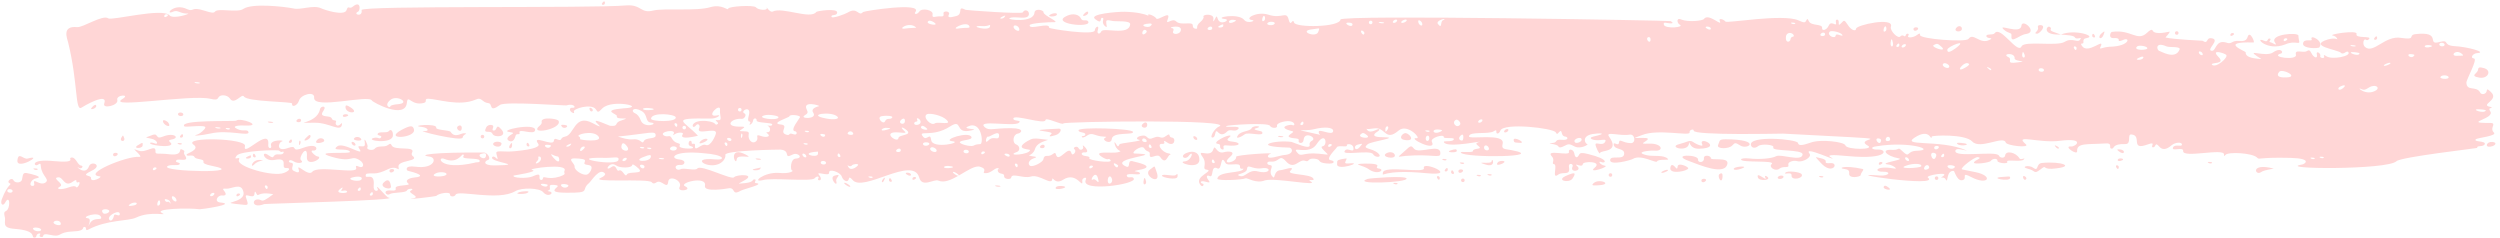 <?xml version="1.0" encoding="UTF-8" standalone="no"?><svg xmlns="http://www.w3.org/2000/svg" xmlns:xlink="http://www.w3.org/1999/xlink" fill="#000000" height="604.5" preserveAspectRatio="xMidYMid meet" version="1" viewBox="-3.2 -3.7 6352.2 604.5" width="6352.2" zoomAndPan="magnify"><g fill="#ffd6d6" id="change1_1"><path d="m2433.443,441.992c-.612.354-1.225.708-1.837,1.056,1.373.164,2.218-.088,1.837-1.056Z"/><path d="m6287.344,350.35c2.492-3.957,57.945-8.663,45.499-17.889-3.344-3.061-4.625-8.654-2.246-14.345,3.182-9.259,2.323-9.8-16.853-9.393-54.489-.774,22.894-11.113,10.623-29.495-3.576-5.363-3.4-7.169,1.288-8.535,3.788-1.452,3.428-2.399-1.534-2.884-27.864-5.56,24.865-17.074,1.443-38.138-7.92-7.608-9.722-7.786-10.208-2.819-.88,9.028-13.917,11.857-17.233,3.786-9.778-16.963-33.658-1.354-34.531-24.335-.281-7.94,29.856-60.429,19.212-61.469-10.834-1.058-2.781-13.488,9.088-13.696,24.555-1.509-23.886-16.127-60.698-17.776-29.054-2.837-9.194-17.11-35.904-10.341-35.066,9.78,8.997-28.552-62.781-19.801-17.255,3.393,3.999,15.016-34.636,9.377-41.282-7.323-70.497,42.023-92.011,22.917-7.153-6.166-4.118-23.187,3.112-17.925,2.126,1.576,5.42.53,7.04-2.047,9.124-9.002-36.03-.482-31.539-13.105,2.928-10.873-76.024,1.832-60.099,4.157,4.019.848,8.764,3.59,10.257,6.926,3.436,7.645.753-3.902-23.548,3.169-51.201,16.262,24.344,25.586,33.207,33.32,7.287,7.594,14.608-6.973,19.261-1.309,8.56,10.404-41.606,20.09-55.707,10.51-6.012-3.777-7.371-3.909-5.913-.122,3.795,7.107-12.27,5.34-9.482-.926,1.697-6.302-11.489-14.906-8.807-3.14,3.006,11.232-8.103,8.325-13.777-3.622-3.802-7.665-6.428-8.831-11.785-5.253-9.243,5.616-31.067-5.896-27.737,8.685,5.224,16.461-69.582,6.303-37.557-2.756,7.019-2.334-.198-16.863-20.718-2.48-18.515,12.735-69.554-10.097-40.141,9.752,12.911,8.717,14.77,7.367-3.288,5.603-17.557-2.17-26.646-7.16-25.801-15.736.281-2.95-70.054-27.723,19.754-24.958,4.104-.054-4.97-19.17-9.482-19.61-9.152-.894.19,18.247-25.688,15.72-22.401-2.188-18.135,10.06-34.559,3.916-27.089-7.616-24.78,22.189-36.234,21.07-16.614-1.621,25.069-29.451-1.887-32.083-13.136-1.283-6.455,16.627-21.598,6.549-.381-.258-74.039-3.314-93.983-8.267-.675-.426,10.116-10.282,10.574-14.917.084-.903-37.156,10.431-43.471-2.877-1.496-3.335-6.681-1.563-13.752,5.493-25.586,24.372-40.328-9.239-89.589-1.912-3.404-.333-11.077,17.559,6.22,15.646,6.857-.243,11.285,1.102,10.975,4.261-.395,4.064,1.862,4.284,9.437,1.378,21.644-10.979,19.49,15.718-32.591,16.413-21.838,1.691-27.473,9.482-22.746-.4,11.673-24.411-31.922,20.87-47.258-1.424-3.214-4.416-2.992-6.672.169-6.364,8.371.816-3.456-11.892,11.834-13.883,26.322-4.703-30.666-23.575-65.661-8.918,15.181,1.482,32.806,1.88,35.734,7.362,3.354,7.066,20.394-3.478,13.15,5.385-6.047,9.618-19.997-5.998-39.296,5.734-19.317,12.404-102.736-3.773-109.597,11.628-9.94,21.301-53.32-53.735-68.273-33.554-4.357,5.88-20.577.702-21.197,7.044-.218,2.258,3.171,4.868,7.688,5.308,6.318.618,6.681,1.565.461,4.602-24.727,12.843-40.877-19.886-53.531-2.492-6.389,9.402-123.975.199-123.004-9.732.486-4.967-1.323-5.143-8.216.109-9.82,7.244-26.744,7.871-21.524,1.087,1.619-2.574.891-4.47-1.362-4.69-7.033-.686-3.999,10.708-10.553,5.351-2.576-1.619-6.272-1.068-8.342,1.464-5.759,7.64-27.702-15.009-24.023-24.676,8.486-25.259-87.537-4.283-88.445,5.035-.838,8.576-13.531,3.236-21.37-9.835-8.377-12.211-8.786-12.705-15.942-4.746-13.003,13.949-1.717-7.459-11.031-8.369-2.711-.264-3.921,2.807-2.964,7.003,1.278,5.593-.165,6.364-6.265,3.49-6.142-2.423-9.479-.926-12.355,5.172-4.217,10.527-17.385,14.71-16.502,5.681,1.133-11.605-27.625-4.326-33.848-17.432-2.992-6.672-3.893-6.76-6.723-1.112-2.83,5.648-5.54,5.384-19.951-1.036-39.247-16.981-181.129,7.944-184.895,3.363-5.702-6.937-18.254-9.073-14.808-2.357,8.796,18.536-28.015-21.155-40.131-4.376-3.735,5.039-39.961,8.119-56.231,1.802-15.002-7.001-11.95,8.791-5.748,12.198,15.488,7.488-36.861,11.79-39.712.679-1.411-4.239.616-6.32,5.942-4.887,15.671,2.897,21.31,1.169,10.911-4.403-2.78-1.462-837.343-16.732-838.589-3.958-1.957,20.044-114.637,20.968-117.861,7.631-1.774-5.186-2.675-5.275-6.279-1.069-3.147,4.249-5.231,2.223-7.55-6.663-5.839-23.042-16.343-.495-52.112-12.379-28.511-9.084-62.93,10.818-40.539,13.814,11.591,1.133-11.848,10.808-20.447-.629-15.009-18.26-80.853-5.162-48.565-2.008,15.699,1.532-12.457,18.863-18.596-.905-2.457-7.53-2.95-7.124-6.902.694-4.45,8.225-4.904,8.18-3.974-1.3.405-13.183-28.863-10.777-25.146-3.823,1.133,2.39-2.647,8.402-8.096,12.881-15.052,12.376-2.355,17.999-12.595,17-4.066-.398-6.916-3.865-6.565-7.476,1.27-12.984-30.039.905-42.222-10.959-10.842-10.984-28.913,13.569-21.225-6.63,9.102-23.456-26.157,6.436-29.518-1.059-3.492-6.266-23.231-14.117-20.194-7.896.201.428.412.709.619,1.111-10.465-4.634-28.987-9.215-60.349-10.134-18.286-.308-92.877,5.528-75.193,18.635,18.979,15.514,11.665-3.873,17.642-3.291,8.31.812-3.484,9.656,5.822,19.708,6.286,5.628,6.779,5.22,4.956-4.072-1.246-10.604-.296-10.967,16.227-7.529,9.293,1.809,45.305-1.918,44.295,8.426-2.957,30.252-67.14,7.042-73.299,17.906-4.579,9.579-12.44,6.077-8.715-4.041,4.343-12.928-6.963-8.036-7.899,1.508-.197,13.95-116.281-3.889-116.003-6.771,1.478-15.125-50.824,7.14-49.519-6.202.536-5.521,50.336-8.064,60.005-7.812,22.186,1.153-25.755-16.246-24.837-25.667.468-4.796-21.707-11.051-22.968,1.858-2.548,26.081-68.047,17.744-63.827,14.275,10.409-8.559,48.107,6.704,49.8-10.632.968-9.932-11.408-13.874-15.491-4.703-2.64,4.662-142.846-5.322-145.205-6.431-23.862-12.358-4.16,10.796-24.33,15.852-17.322,4.69-22.242,3.754-18.289-4.064,4.646-8.972-16.368-11.025-13.545-1.322.915,4.647-1.112,6.727-6.526,6.197-14.189-1.385-23.534,6.627-21.359-5.275,2.411-10.702-26.579-17.179-33.461-7.369-6.519,9.439-14.889,7.082-10.152,1.286,19.036-25.938-130.579-2.432-133.092.22-11.989,13.108-13.309-14.31-38.857,1.22-5.413,3.529-42.281,17.656-41.542,10.07.633-6.445,13.714-.412,14.646-9.963,1.144-11.741-50.835-4.219-53.168-1.545-13.812,20-85.563-13.284-110.167-1.188-7.709,4.444-19.363-16.488-15.502-9.261,2.907,7.575-21.556,6.098-27.666-1.334-5.298-6.442-69.917-2.726-70.532,3.594-.577,5.885-15.157-12.695-45.189-3.957-34.96,10.804-117.534,1.824-145.299,8.597-32.348,8.309-29.353-15.901-68.452-13.064-85.739,7.814-674.652-.356-672.424,11.813,3.411,19.453-23.376,10.549-9.064,4.127,6.325-3.089,7.258-29.629-12.848-13.103-10.644,8.754-11.397-5.572-16.402,9.335-5.956,15.655-56.741-.968-64.686-4.949-20.025-9.344-52.943,5.437-70.673.391-27.22-5.18-105.394-13.409-126.816,1.288-13.964,10.409-64.538-2.698-71.743,6.667-3.151,4.249-9.019,3.677-27.129-2.194-35.157-11.494-25.921,4.154-43.83-3.824-34.193-17.132-58.984,17.401-35.235,6.13,11.605-5.041,17.733,5.823,36.882,4.968,9.518-.424-36.868,15.418-46.47,4.578-18.072-19.963-147.683,14.129-155.687,7.583-14.164-10.039-64.196,23.809-79.199,22.343-39.768-3.882-24.985,29.114-22.563,39.724,25.161,101.948,17.15,176.754,34.052,164.649,3.16-2.394,68.318-40.643,57.515-10.333-5.73,14.857,36.597,5.163,33.2-8.608-4.386-13.81,35.016-15.981,13.035-2.828-43.229,25.546,174.043-12.152,222.9-.565,13.369,3.128,17.97,2.666,20.799-2.982,4.495-8.676,22.144-7.408,28.98,1.918,11.764,18.953,30.624-14.023,36.002-4.689,8.997,13.812,122.729,12.577,122.212,17.858-1.101,11.285,13.598,5.43,17.543-6.944,4.174-16.095,40.317-25.562,38.61-8.078-3.066,31.415,139.252-8.652,146.919,7.51,2.456,4.595,84.556,48.804,88.786,5.479,2.26-23.147,11.07,9.018,42.789.533,10.75-2.455-.806-10.696,11.524-10.724,24.625,1.103,79.026,19.818,119.607,2.564,16.987-8.442,15.952,7.028,33.326,8.724,11.693,1.14-.221,25.908,29.659,4.262,13.587-9.065,164.997,2.364,168.478,1.413,19.303-6.242,26.67,7.161,15.361,6.056-9.033-.882-8.603,8.731.57,12.816,3.027,1.663,4.512.44,3.016-2.895-3.855-7.21,46.09-22.381,56.129-5.456,4.714,7.751,5.614,7.839,16.241-2.973,24.791-24.671,115.767-2.914,54.245-.171-60.141,5.064-16.058,14.136-17.416,19.717-3.893,11.899,42.588.841,12.615,10.803-21.979,5.882-5.202,16.353-30.071,13.925-2.932-.285-51.43-23.957-31.831-5.385,10.447,9.678,7.29,9.37-13.045-1.73-45.767-23.94-45.781,30.648-69.47,34.687-14.08,2.401-5.692,12.304-18.937,7.265-6.096-2.874-8.941-1.785-9.468,3.632-1.5,15.349-57.945-18.26-39.473,7.538,9.74,13.284-61.739,19.46-75.728,19.494-34.077-1.049-32.637-1.82-29.31,10.809,2.728,9.381,2.193,10.24-2.784,5.196-3.306-3.513-7.322-4.36-8.899-2.235-10.693,13.893,91.73,20.078,5.196,21.47-30.356.071-25.238-11.105-16.417-13.907,8.888-2.321-1.26-19.718-11.369-18.883-125.599-.839-169.19,5.918-138.168,10.204,22.531,2.202,13.675,32.533-34.421,25.806-29.631-3.966-22.799,10.078-19.247,10.425,40.465,9.87,35.073,15.416,17.959,16.792-18.409,1.848-25.885,8.409-17.43,15.16,10.521,7.267-35.27,2.376-31.789,12.846,1.366,4.69-1.971,6.188-11.451,5.262-24.146-2.359-12.39,15.173-3.632,9.215,7.561-5.146,40.712-2.573,43.753-9.4,2.682-6.025,22.105-5.405,9.975.519-11.419,5.577,29.243,16.225,3.974,19.982-24.826,4.543,59.002-5.167,60.325-6.413,7.114-7.508,35.717-11.095,35.055-4.324-.662,6.772,11.573,7.51,14.491.959,6.167-12.57,108.481,16.982,151.709-8.882,16.449-9.787,61.405-8.131,70.409,2.318,13.045,15.87,30.497,1.255,16.107-1.618-4.512-.439-5.734-1.927-2.485-2.522,10.659-3.386-6.617-16.14,14.587-14.069,9.933.97,11.155,2.457,6.695,6.123-12.387,10.183-6.329,13.508,24.178,13.753,65.615.588,35.294-6.177,57.53-24.458,6.135-5.044,27.001-40.888,40.651-24.286,2.035,2.478-2.059,7.091-9.68,10.447-34.502,13.823,119.833,1.329,128.291,11.616,3.256,3.965,6.417,4.273,12.274.289,12.612-8.58,27.663,20.072,29.786-1.649,1.796-18.393,37.914-2.599,28.691,14.194-6.347,13.268,34.203,7.445,14.798-2.202-20.493-8.393,55.629-28.471,49.821-1.515-3.591,17.012,55.161,7.271,58.146,6.589,21.697-4.425,7.846,20.115,32.686,5.927,8.053-4.641,63.746-17.017,38.36-19.497-6.618-.646,3.97-8.726-2.728-9.381-7.226-.706-.25,6.843-24.168,9.488-21.25,1.543-20.465,3.703-2.545-6.628,31.968-17.077-19.216-15.623-25.608-8.425-5.794,8.53-85.129-33.571-93.563-21.896-5.435,6.648-34.207-3.042-42.557,1.769-12.953,6.147-20.408-12.93.609-10.878,9.719.95,16.301-12.079-4.093-14.071-25.812-2.52-15.044-23.343,60.796-15.936,56.893,4.121,57.157,18.34,31.722,15.857-75.559-7.38-8.504,34.029,19.233,3.7,4.055-4.161,6.565-11.207,5.607-15.402-1.968-11.204,137.408-13.471,140.28-13.189,27.73,2.707,5.417,25.375,30.672,12.564,12.587-6.723,29.406,8.84,7.653,10.317-13.291.359-14.277,29.596-8.864,30.124,4.865.475-4.583,9.124-34.784,6.174-36.643-2.261-70.209,25.852-40.078,18.416,22.362-7.103,124.268,4.812,132.177-4.866,3.383-5.384,13.186-6.116,9.071.431-5.163,6.969,15.072,8.293,2.193-8.446-11.12-12.286,26.621,5.359,25.213-6.196-1.197-11.054,28.431-1.783,32.292,9.988,1.686,6.089,7.114,11.176,11.63,11.617,10.021.979,2.495-17.965,15.379-3.511,26.023,34.154,153.627-62.359,169.636-5.765,7.385,27.191,37.495,2.884,48.892,7.964,14.249,6.348,32.51-1.932,50.434-12.127-2.098-.252-5.727-1.76-10.44-5.387-6.955-5.354-1.852-7.494,9.025.881,1.897,1.46,2.929,2.635,3.252,3.45,20.881-12.033,41.099-26.084,53.707-22.042,21.246,6.45,3.083,15.34,11.637,16.176,19.712,1.924,29.004-21.434,38.022-9.048-3.84-2.654-5.639-.551-4.681,3.645,2.654,9.922,16.938,3.87,16.051,12.96-.859,8.783,17.353,8.98,17.835,4.02,1.334-13.687,31.19,3.198,49.951-2.869,21.57-6.851,52.813,23.888,54.489,6.688.824-8.395,6.016,15.243,27.67,1.334,34.872-22.464,50.979,26.947,48.522,2.458-1.478-6.466,13.812-12.267,8.842-1.87-14.129,31.709,130.241,11.172,122.025-3.579-2.805-7.314-14.083.801-17.208-5.781-5.301-10.453,29.289-2.04,32.482-5.944,1.619-2.576-1.365-4.69-7.191-5.715-8.532-1.29-7.585-1.652,4.052-4.162,51.286-9.057-9.997-20.729-12.911-21.767-18.283-6.771-5.02,18.96-19.015,12.726-49.106-21.876,110.019-30.014,21.901-32.952-12.531-.484,18.416-24.055,24.519-13.101,6.667,10.968,14.988,5.178,14.027,15.043-1.683,17.219,18.757-4.657,26.642,7.158,14.819,21.542,18.275-4.61,24.717-5.789,2.844-1.089,1.619-2.576-3.302-3.512-17.965-2.667-32.552-25.965-15.399-24.29,3.611.352,5.635-1.728,4.093-4.613-1.45-3.788.356-3.611,6.772.66,19.529,14.101,24.189-10.854,13.017-11.945-10.859-1.06-1.39-14.412-15.086-4.206-14.723,10.975-13.848-2.892-30.947,4.27-20.43,9.479-12.7-9.019-32.369-4.529-11.099,1.651-14.559,9.06-5.076,9.986,12.594,3.384-48.223,8.045-49.892,11.535-3.414,6.957-4.315,6.869-9.391-1.829q-5.568-8.291-2.154,3.434c6.259,19.203,22.851,13.736,7.758,18.531-13.679,3.784-67.442-5.315-40.817,11.966,6.42,4.271,13.468,6.783,15.403,5.605,2.39-1.135,5.013.033,6.554,2.918,4.661,8.724-57.699-.311-54.172-5.29,2.07-2.531-1.365-4.69-8.138-5.35-15.548-1.519-12.851-10.37-4.083-9.515,19.173,1.872-8.18-24.826-3.963-15.424,3.883,7.262-7.336,12.918-10.954,4.854-3.492-7.777-16.833-1.517-10.328,3.092,6.737,4.234-5.167,18.712-7.786,9.722-6.262-23.963-33.454,27.685-39.48,2.98-3.076-10.565-8.061,5.137-22.696,3.708-4.963-.484-8.434,2.367-8.961,7.785-.838,8.577-28.11,21.864-34.485,17.14-6.332-5.176-2.242-14.347,8.624-18.298,9.919-3.588,9.965-4.041-3.084-5.769-18.494-3.903.468,1.311,7.181-17.528,4.27-16.457,23.851-20.306,33.341-24.088-38.181-5.016-38.35-4.642-52.253,3.101-36.728,21.85,6.695,20.084,6.413,22.957-1.151,11.811-62.922,16.102-34.692,5.272,10.285-2.642,9.757-15.911-.359-19.633-10.979-4.261-8.005-25.389,3.59-27.446,8.501-.854,21.028-13.584-16.417-13.908-46.301-.179-55.467,7.48-67.202-2.462-22.264-20.361,73.823-.489,86.76-11.123,9.429-7.753-14.735-3.119-13.971-10.935,1.165-11.931,80.392,16.774,81.652,3.872.81-8.305,42.799,14.059,45.647,8.559,1.999-4.881,440.428-11.156,395.232,8.059-11.813,4.315-26.195,30.254-15.46,27.658,7.177-1.315,4.417-16.431,9.758-15.91,2.869.28,10.302,17.084,26.85.343,7.789-7.473,18.405,2.96,27.427-5.525,10.38-11.074-35.206-2.497-30.208-7.962,3.157-2.597,106.901-9.687,111.244-.529,3.446,6.716,19.832,6.948,17.783-.088-1-3.743,4.858-7.728,14.192-10.005,33.21-8.197,34.777,13.8,23.848,7.796-4.234-1.67-41.877,5.565,1.165,16.063,8.983,2.191-18.17,11.005-6.958,15.272,9.313,4.569,24.734.632,22.901,8.161-2.683,6.799,11.253,10.75,12.496-1.971,2.253-23.07,36.266-4.062,20.679,2.932-3.833,1.904-6.533,6.197-5.53,9.94,4.368,15.014-42.908-6.924-45.78-7.203-43.383-5.806-106.087,11.816-6.42,14.41,9.12.061,14.157,17.19-12.324,18.849-10.986.908-42.281,12.969-41.288,2.804.225-2.256,3.238-5.151,6.487-5.746,14.196-4.286-87.96,2.621-87.312,7.424,2.573,14.055-41.626,23.377-15.523.308,17.388-14.988-5.924-14.824-15.238-11.969-19.821,5.985-22.425-22.176-27.051-7.654-6.93,24.849-44.548-3.963-27.846,19.156,14.133,18.798-3.728,31.535,11.359,33.008,18.878,2.971-30.412,16.35-18.103,36.058,6.948,13.006,12.964-.102,7.353-.649-5.808-.567-9.064-9.684,8.205-4.667,9.753,2.776,11.197,2.005,7.166-3.402-7.332-8.919-5.811-15.15,2.457-11.153,10.979,5.252,1.753-29.009,19.676-19.497,12.531,6.278,6.881-39.179,20.095-14.444,4.977,11.086,38.6-3.275,37.301,10.023-.778,7.994,8.662,4.642,8.634,4.943-1.239,12.684-63.06,5.405-66.288,25.428-.619,6.368,63.711,3.305,71.624-.753,4.295-2.295,26.463,14.509,49.16,5.255,26.769-7.789,145.373,17.522,114.683,1.628-3.031-1.661-1.542-2.884,3.425-2.399,6.364.165,7.399-1.102,4.14-5.065-8.814-10.721-67.449-8.203-57.945-17.962,16.413-15.433-17.114-2.574-23.475-2.291-21.588.582-12.257,29.911-23.661,13.64-8.388-13.266,7.818-25.213-4.259-26.392-9.345-.914-9.296-10.022,1.785-8.941,23.32,2.277,21.176-20.106,38.403-1.262,21.626,25.145,33.481-6.668,49.282-.657,11.423,4.346,5.023-7.256,23.32-5.47,19.944,1.946,4.735,9.576,30.719,12.114,24.253,2.367,20.613-7.102,11.714-7.971-17.146-1.673,13.731-29.916,14.59-32.754,1.795-6.683,29.236.771,25.579-5.25-2.566-4.219,15.54-5.495,16.712,6.19,2.651,16.082-15.371-2.605-21.693,7.451-11.514,14.087,64.425-3.281,71.602,8.814,5.899,10.035,24.942,8.555,12.989-2.376-17.698-15.155-42.936-9.543-26.456-23.091,8.933-7.341,87.534-17.362,37.283-17.779-22.788.055-27.273-5.396-12.264-14.412,4.372-2.763,6.033-5.79,2.872-6.1-5.096-.498-23.774,14.939-31.341-1.01,1.672,1.531,10.405.789,18.747-.675,30.458-5.286,28.205,35.043,62.792,5.676,22.112-19.492,58.47,20.292,46.438,19.118-26.691-2.607,52.566,37.605,38.339,8.756-5.09-9.52,31.165-20.498,30.3-11.625-.556,5.711,31.081-1.128,24.836,6.983-5.318,6.507-27.568.926-24.309,6.285,8.019,16.553,115.838-7.681,87.055-.159q-8.927,2.774-.838,8.577c15.967,11.449-11.856,4.763-12.739,13.795-.553,5.662-34.548-.609-30.5,4.314,9.983,13.531,223.594,11.48,128.703-6.574-18.599-3.537-26.403-1.314-22.517-16.781,5.861-27.779-86.601-9.197-85.7-18.393,1.317-13.508,50.476-4.018,63.243-12.965,4.868-3.17,6.67-2.994,6.318.618-.792,8.126,7.103,6.617,10.243-2.19,8.3-20.715,134.719-6.399,140.819,4.636,2.267,4.779,4.073,4.954,7.761-.153,10.423-11.397,3.351,9.441,15.822,10.659,8.357.816,9.955,10.087-8.106,8.323-20.092-1.961-9,7.04-24.488,8.09-20.641,2.073,12.785,1.047,15.953,9.305,1.542,2.885,6.596,2.467,13.809-1.385,11.992-6.121,12.936-6.484,28.121,1.378,14.932,6.653,36.122-6.042,31.169-6.526-5.255-.514-15.917-20.308,13.436-25.576,15.657-2.508,43.105-2.925,1.64,6.54-14.931,3.555-.605,10.879,16.899,8.943,13.401-1.881,16.065-1.167,13.773,3.624-6.244,13.254-24.132-.187-24.85,7.142-.166,6.364,10.535,27.461,11.517,22.088.806-8.272,52.771-.102,22.781-41.979-10.011-14.282,26.783-.412,52.884-4.863,13.481-1.815,16.037,22.183,2.442,21.658-21.757-.51-28.811-12.989-29.927-1.556-.443,4.514-2.83,5.648-7.617,3.358-5.245-2.335-6.688-1.565-5.773,3.082,3.517,13.14,28.047,6.825,26.498,22.64-1.668,17.125-34.347,1.746-35.66,15.201-1.507,15.419,52.971.433,57.67-2.571,20.511-12.732,58.938,11.857,61.349,6.447,3.326-7.466,32.858-1.909,27.966-6.383-10.007-11.152-37.357-6.104-52.419-9.22-37.927-8.448,8.262-12.866,17.125-12,26.421,2.58,21.289-19.249-13.313-17.705-16.923.624-18.233.042-10.482-4.67,12.619-7.882,10.581-10.361-8.145-9.91-23.591.178-23.013,2.378,1.154-7.178,40.634-16.396,121.903,3.18,120.938-6.419-1.348-7.375,11.018-10.155,10.504-4.9-1.246,12.753,222.485,7.411,227.121,7.594,347.333,18.513,171.804,6.22,214.442,30.055,21.926,11.637-52.768,11.289-56.051-.005-2.126-9.3-63.848-16.568-88.16-7.24-22.637,7.814-30.894,8.375-32.447.932-2.007-9.829-126.373-20.056-119.495,5.65,2.007,7.487,10.539,8.775,18.466,2.258,7.927-6.517,41.827-3.662,38.413,3.295-6.227,10.987,75.717,3.983,74.33,18.196-1.887,19.318-55.594-2.462-67.418,4.354-10.591,5.801-41.412,8.716-68.903,5.575-10.834-1.058-19.585-.089-19.852,2.619-.908,9.315,89.413,1.084,77.699,11.688-8.961,7.785,9.93,19.655,19.346,11.915,10.602-8.719,26.139.609,22.901-10.523-1.64-6.54,12.562-11.989,23.626-8.631,13.178,3.421,37.522-10.421,30.151-19.386-18.001-21.896,77.214,23.842,55.939,10.475-13.869-7.279-1.464-8.346,43.228-3.981,103.63,9.24,98.273-17.595,75.915-16.741-17.867.99-22.172-6.267-5.118-8.247,84.933-13.992,153.571,9.976,102.339,11.361-26.727.722-16.459,19.861-35.692,1.528-13.975-13.369-5.512-3.138-25.15-3.822-33.271-2.411-15.717,16.032,15.216,21.537,19.078,3.481-57.681,12.596-25.238,15.764,9.138.892,27.146,13.099,12.253,9.856-44.031-7.958-51.898,8.606-27.241,8.277,22.376-.494,16.072,11.002-6.881,9.811-120.54-9.64,157.464,32.241,121.188,4.996-7.019-5.737,58.35-16.137,38.128-3.112-11.996,7.816,1.816-1.498,7.015,7.521,7.24,14.275.278-23.214,20.757-21.215,2.063.201,9.363,30.654,24.692,22.462,9.099-3.492-7.202-21.256,19.796-6.724,42.947,22.42,57.811-2.932,10.352-12.662-16.981-3.481-32.193-6.334-33.954-6.96-6.596-2.468,31.831-31.982,39.958-31.19,15.202,2.452-8.916,7.284-9.581,14.104-.486,4.965,38.678.587,42.817-4.477,4.769-6.827,17.543-6.947,16.881-.176-.57,5.819,28.314,8.958,24.826,2.425-3.844-7.197,36.66,1.686,42.049-5.921,6.185-7.085-7.107,3.239-11.109-2.907-8.972-15.46-34.889-20.724-36.213-7.181-.704,7.221-12.573,7.431-15.977.262-6.695-13.055-112.258,6.248-110.505-11.702.83-8.536,15.776-3.436,29.694-.746-68.547-31.385-180.668-7.3-126.232-37.39,34.383-18.047,34.9,15.968,36.29,1.721.342-3.493,85.239-7.246,103.156,12.352,19.613,21.452,79.212-15.812,84.985,2.374,1.633,8.303,63.612,15.099,51.053,4.528-31.672-27.218,34.252-1.477,87.446-8.778,66.227-8.075,38.856,15.644,27.744,14.558-21.876-2.137,16.449,24.025,15.238,11.97-1.485-21.9,26.622-16.681,69.815-19.615,23.619-2.371,8.229,12.197,17.86,13.136,8.025.785-.24-12.832,35.312-11.589,16.301-.442,2.943-25.688,15.15-24.497,28.402,2.774-5.29,42.685,42.211,25.085,21.648-7.936,4.773,6.847,12.024,7.554,8.898.869,4.178-15.5,16.15-2.068,7.736,9.414,18.297,8.622,31.764-3.279,9.42-7.739,26.836-8.774,26.083-1.098-.584,6.014-18.233-2.246-22.499,6.461-5.886,12.302,26.681-2.626,25.519,9.327-1.908,19.554,105.655-8.623,103.915,9.235-.443,4.514.458,4.602,3.562.804,6.448-8.372,67.168-5.322,80.037,6.448,6.695,7.126.12-1.117,85.57,1.063,56.41,1.686,36.6,15.63,28.877,16.948-70.139,11.961,217.208,14.11,240.073-8.458,11.349-10.884,205.255-32.891,205.184-33.739-1.76-7.707,14.601-1.222,19.156-9.524,3.267-9.157-28.828-5.079-22.957-12.266Zm15.621-75.948c9.933.97,12.51,2.589,7.73,4.858-9.792,5.23-41.881-8.191-7.73-4.858ZM414.106,37.061c.599-6.132,9.62-5.148,9.339-2.28-.335,3.411-9.88,7.864-9.339,2.28Zm89.491,170.974c-8.884,1.624-20.155-4.247-5.65-2.83,6.318.616,8.487,1.741,5.65,2.83Zm504.78,52.936c-10.56.792-19.444,3.114-19.666,5.371-.602,6.162-17.434-1.86-.264-15.977,16.677-14.44,52.729,7.967,19.93,10.606Zm95.862,175.698c9.103-4.579,27.656-3.224,27.125,2.193-.785,8.056-48.547,8.453-27.125-2.193Zm98.319-26.857c-91.955,20.99-95.986-18.423-76.516-9.75,32.116,13.513,43.587-11.695,47.132-11.349,2.259.222,2.942,2.566.873,5.099-5.308,8.45,40.845,2.766,41.363,10.419,1.89,6.489-8.36,3.182-12.851,5.58Zm16.783-22.513c10.327-3.094,12.95-1.927,12.288,4.845-1.439,14.731-25.84-.903-12.288-4.845Zm520.524-66.292c-.595,6.11-9.584,4.842-9.028-.882.57-5.82,9.634-5.315,9.028.882Zm-22.129-6.718c-.652,6.674-4.249,4.655-6.772-.662-2.619-6.832,7.318-4.926,6.772.662Zm-59.846-40.479c-.253,2.55-27.758,4.229-27.265-.839.422-4.28,27.544-2.033,27.265.839Zm-30.546,4.764c16.586,9.713,7.744,27.644,23.584,29.191,22.317,2.179-18.849,17.387-26.646-7.16-2.5-7.078-8.61-14.511-13.439-16.35-12.264-4.37-6.139-18.691,16.501-5.681Zm-110.153,63.982c13.679,16.635-48.624,9.564-46.692,6.834,1.574-2.125-.01-4.558-2.587-6.178-10.384-4.625,35.481-17.441,49.279-.657Zm-37.832,32.764c-13.305,14.045-10.025-7.814,1.563-6.682,2.711.264,2.447,2.973-1.563,6.682Zm-65.168,18.701c4.614.451,8.257,25.789-11.232,3.005-13.78-16.764-.046-4.106,11.232-3.005Zm-24.893-29.773c8.575.838,9.349,2.28,4.886,5.946-7.705,6.335-21.426-7.561-4.886-5.946Zm-28.244,41.902c8.547-8.04-1.035-12.86,6.653-12.111,3.158.308,4.611,4.096,3.309,8.071-2.866,8.774-19.255,13.955-9.962,4.039Zm18.093,57.364c5.42.53,9.394,1.829,9.307,2.732-1.14,11.648-31.243-4.873-9.307-2.732Zm-2.697-14.389c-.647,6.667-9.712,6.138-8.849-2.687.795-8.126-2.816-8.478-18.058-1.763-13.798,5.945-52.791,3.96-47.617-2.371,0,0,67.15-10.377,46.498-14.145-14.541-2.98,93.173-18.501,82.729,2.154-3.534,7.2,8.508,7.147-12.379,14.742-30.373,9.493-41.571-3.622-42.324,4.071Zm64.091,20.385c-4.108,5.541-15.101,4.469-18.058-1.763-3.456-6.469,22.696-3.914,18.058,1.763Zm5.625-104.267c-3.974,5.363-16.861,4.731-6.772-.66,9.106-4.58,10.911-4.403,6.772.66Zm41.919,74.73c-10.732,2.598-32.204-10.89-31.279-20.371.912-9.312-26.857-24.041,11.099-20.335,13.995,1.368,17.022,3.029,14.689,8.27-5.27,10.174,11.528,5.436,16.23,11.155,4.115,4.504-3.207,18.829-10.739,21.281Zm39.258-42.649c28.66,1.2,43.074-5.535,40.986,4.914-1.788,18.314-136.398-6.268-40.986-4.914Zm62.423,42.096c-4.425,9.93-10.673-13.502-19.521-10.109-8.033,5.233-6.019-17.466-19.652-8.754-20.56,14.968-5.594-16.73,11.77-3.863,9.314,7.288,39.913,6.631,40.617-.591.394-4.064,6.044-1.233,16.494,8.447,15.421,15.246-24.319,6.293-29.708,14.871Zm-14.066-70.641c1.014-10.384,5.66-11.297,12.992-2.378,14.668,17.841-14.294,15.731-12.992,2.378Zm12.714,33.14c-4.161,5.618-13.193,4.738-9.029-.88,2.974-4.731,13.196-5.754,9.029.88Zm34.791,17.07c-2.559-6.671,11.845-4.632,11.285,1.102-.612,6.287-8.504,4.76-11.285-1.102Zm10.595-24.486c13.749-5.493,17.406-5.591,16.878-.174-1.58,16.174-52.585,12.501-16.878.174Zm-6.244-24.763c5.013.033,7.589,1.652,5.65,2.83-4.333,3.562-17.568-3.993-5.65-2.83Zm23.707,4.593c-4.333,3.562-17.568-3.993-5.65-2.83,5.013.033,7.589,1.652,5.65,2.83Zm-18.1-19.995c-5.283,11.046-6.357-6.067-26.952-4-14.79,1.306-26.533-3.128-39.416-7.038,80.459-8.076,97.327-16.638,95.897-2.029-.852,8.735-25.129,4.101-29.529,13.068Zm17.829-56.592c1.697-17.332,61.289-11.547,62.771-3.441,3.52,13.156-63.531,11.237-62.771,3.441Zm32.331,102.96c-8.884,1.624-20.152-4.247-5.65-2.83,6.322.616,8.49,1.739,5.65,2.83Zm18.476-30.553c4.464-3.666,15.206-1.706,14.766,2.809-1.017,10.421-25.087,5.678-14.766-2.809Zm119.259-68.561c-6.769-.66-7.311.199-2.654,3.844,3.798,3.104,4.03,5.405.243,6.859-6.857,3.662,1.763-5.752-28.318-8.689-43.798-3.202-35.854,25.778-24.752,10.799,4.678-5.924,11.373.199,7.959,7.156-10.067,20.526,44.08-3.377,42.499,12.809-.549,5.595-13.46,35.432-25.745,30.297-11.432-5.091-29.367,20.728-27.484,1.419.901-9.229-9.064-.505-8.455-6.751.666-6.792-6.997-7.682-7.849,1.058-.968,9.918,11.742,5.744,11.172,11.572-.32,3.302-37.741,2.607-34.088-5.607,4.277-8.71-9.278-2.311-18.451-16.384-7.209-14.222-8.568-3.504-20.553-8.844-17.709-9.725,34.71-19.402,23.101-3.213-1.619,2.576-.718,2.664,3.696-.55,7.392-5.658,24.674-5.338,19.997.585-4.615,6.343-.363,12.647,38.864,3.34-35.094-38.653-75.95-45.365,32.531-43.764,16.195.567,30.159-11.589,14.424-7.705-29.279,4.895,11.151-34.889,9.124-14.148-1.471,15.106,7.431,27.158-5.262,25.918Zm220.394-12.202c8.202-4.667,8.919-7.332,5.107-14.995-11.475-23.495,36.041-9.588,31.345-8.332-14.474,3.599-19.606,9.477-14.808,16.326,12.211,17.747-36.836,16.058-21.644,7.001Zm10.475,42.039c-4.329,3.56-17.571-3.995-5.646-2.83,5.009.033,7.586,1.651,5.646,2.83Zm-170.907-55.881c-.595,6.11-9.588,4.842-9.025-.882.567-5.82,9.63-5.315,9.025.882Zm-42.668,86.976c-2.622-6.832,7.315-4.926,6.769.662-.651,6.673-4.248,4.657-6.769-.662Zm6.199-12.155c-2.749-5.79,11.352-4.239,10.831,1.058-.429,4.421-7.522,4.385-10.831-1.058Zm37.445-5.458c-4.168,8.494-2.664-13.638.387-8.62,1.222,1.486,1.278,5.593-.387,8.62Zm67.002-28.093c6.941,4.365,5.448,16.026-1.5,15.349-4.516-.442-4.196.957.053,4.106,8.454,6.752-3.312,10.615-16.956,5.637-19.184-6.836-1.816,5.898-14.182,14.564-8.789,5.979-19.511-5.549-17.371-18.101,1.563-6.682-1.014-8.301-11.936-8.456-12.728-.331-13.182-.377-4.439-5.903,8.293-5.57,7.434-6.109-9.444-5.935-37.547-1.07-16.121-22.081,7.853-19.74,7.673.748,13.826-10.954,7.279-13.874-12.834-5.715,19.884-23.941,10.707,6.971-2.189,8.444-1.725,13.046,1.433,13.355,3.161.31,3.841,2.654,1.728,5.639-4.34,6.124,7.177,1.172,8.019-7.422.782-8.034,9.828-7.311,9.159-.472-.683,7.012,41.299,4.504,39.557,10.243-.644,6.605-17.892-.315-9.961,4.039Zm-8.687-27.735c10.285-2.642,34.981,1.137,34.583,5.201-.996,10.176-62.422,1.781-34.583-5.201Zm76.685,40.755c6.005.586,6.382,11.665-5.265,7.234-12.985-4.94-5.337,5.886-18.322.945-17.818-6.665,9.592-23.216-13.013-25.423-28.135-2.749,21.788-17.762,22.07-20.632.599-6.147,27.614-2.802,27.17,1.742-.285,2.898-27.424,34.691-12.64,36.134Zm19.096,61.108c-2.774-7.228,6.98-4.459,9.029.882,2.999,6.318-6.033,5.436-9.029-.882Zm12.753-27.92c-4.333,3.56-17.571-3.995-5.65-2.83,5.009.033,7.586,1.652,5.65,2.83Zm26.322,24.444c-1.204,12.341-52.51-2.413-.331-5.955.496-.408.683,2.344.331,5.955Zm11.345-50.844c4.062.396,7.135,1.609,7.047,2.512-1.225,12.547-21.905-3.962-7.047-2.512Zm-4.343,72.492c.584-5.994,14.125-4.671,13.541,1.322-.577,5.907-14.119,4.585-13.541-1.322Zm14.541-111.598c-55.372-9.916,13.492-20.224,28.244-4.535,5.337,5.991-9.912,8.147-28.244,4.535Zm28.29,92.993c.658-6.727,4.731-4.657,6.769.662,3.027,6.371-7.343,5.192-6.769-.662Zm26.044-56.699c3.524-5.609,11.172-4.863,13.545,1.322,3.006,6.343-17.726,4.319-13.545-1.322Zm1.922,87.685c-7.744-11.885,2.911,1.802,8.202-4.667,2.654-3.844,16.459-5.229,16.107-1.618-.281,2.869-17.219,17.167-24.309,6.285Zm171.843-355.086c.796.966-18.089.712-27.118,2.363-24.203,4.127,9.609-19.901,27.118-2.363Zm-37.41,233.775c5.449-4.479,9.377-2.729,8.673,4.493-1.134,11.591-20.24,5.012-8.673-4.493Zm-73.63,147.3c-4.329,3.56-17.571-3.995-5.646-2.83,5.009.033,7.586,1.65,5.646,2.83Zm24.823-156.167c14.344-2.244,28.251.024,25.146,3.822-5.069,6.841-13.404-1.281-18.258,9.611-4.741,10.065-24.143-12.006-6.889-13.434Zm13.527,34.133c-25.27,8.028-14.055-6.623-.507-4.15,9.479.926,9.437,1.376.507,4.15Zm22.235,52.301c3.133-4.988,11.933-5.538,11.285,1.102-.57,5.866-15.495,4.581-11.285-1.102Zm5.255-30.475c-1.446,14.821-47.699-19.241,3.214-14.269,16.706,1.632,17.649,1.267,9.69-5.889-10.088-9.824-1.359-8.159,8.62.385,14.46,13.472-20.599,10.311-21.524,19.773Zm40.124-37.552c.687-7.033,11.278-1.85,7.29-9.315-3.422-7.623,9.778-2.135,8.951,6.343-.796,8.156-16.847,9.152-16.241,2.973Zm602.683,58.394c3.02,6.371-7.343,5.192-6.772-.662.655-6.728,4.731-4.657,6.772.662Zm-12.221-14.865c3.006,6.332-11.862,4.785-11.285-1.102.655-6.695,9.184-4.374,11.285,1.102Zm-78.256,59.349c3.027,1.661,6.012,3.777,5.97,4.228-1.468,14.998-19.751-11.364-5.97-4.228Zm-9.701,38.7c3.341,11.483-12.252,18.119-10.651,1.693,1.014-10.382,7.963-11.526,10.651-1.693Zm-35.752-2.58c3.003,11.231,1.926,12.948-3.819,6.463-3.351-3.061-7.322-4.362-8.856-2.687-9.972,6.063,6.195-26.688,12.675-3.776Zm-12.615-29.486c-.334,3.411-9.88,7.864-9.338,2.28.598-6.132,9.617-5.15,9.338-2.28Zm-191.178-2.261c-.655,6.674-4.252,4.655-6.772-.662-2.622-6.832,7.314-4.926,6.772.662Zm-20.366-24.775c-.542,5.531-13.562-1.144-13.281-4.031.281-2.881,13.844-1.767,13.281,4.031Zm-102.314-328.994c2.837,5.979-8.825,2.647-24.178,4.931-32.267,6.578,17.776-21.617,24.178-4.931Zm-88.027-8.594c10.127,8.277-18.582,3.597-18.053-1.763.57-5.87,9.599-4.988,18.053,1.763Zm-20.398,232.247c8.202-4.667,39.769,3.427,49.719,13.513,17.621,15.843-21.538,3.985-29.176,9.454-10.504,7.264-31.609-16.591-20.543-22.968Zm-14.635,33.205c.57-5.87,5.54-5.384,13.541,1.322,10.166,8.311-14.069,4.061-13.541-1.322Zm20.859,43.051c-3.875,5.23-16.407,4.678-15.798-1.542.57-5.848,19.553-4.435,15.798,1.542Zm4.217,8.159c3.963-3.258,15.216,2.853,14.731,7.82-.862,8.814-22.95-1.063-14.731-7.82Zm33.426,49.747c.496-5.106,23.07-2.928,22.788-.053-.239,2.438-23.217,4.416-22.788.053Zm49.504-40.282c.585-5.993,14.126-4.671,13.541,1.322-.577,5.908-14.118,4.585-13.541-1.322Zm42.335-18.196c-9.163.474-11.507,1.154-16.78,3.83-7.666,3.808-38.283-4.65-34.636-9.307,4.125-5.571,31.215-4.388,29.441-12.163-5.315-16.725-77.692,7.451-48.854,10.268,29.043,2.837-49.846,20.674-53.531-2.492-2.78-21.931-10.964,2.823-20.553-8.842-15.6-18.976,22.546,3.094,67.681-25.748,34.925-22.544,10.018,19.78,53.728,9.805,11.637-2.51,11.187-2.554-1.862-4.284-10.338-1.466-12.055-2.545-6.287-5.627,35.869-17.827,41.169,45.49,31.652,44.561Zm20.535-18.959c2.735,1.718,29.234-19.363,27.526-1.869-1.369,14.015-14.21-2.124-27.096,11.482-11.102,12.138-5.351-12.703-.43-9.613Zm-8.437,39.737c-.331,3.409-9.884,7.862-9.335,2.278.599-6.132,9.617-5.148,9.335-2.278Zm13.02-320.012c-1.391,14.235-58.702-2.33-22.253-.804,21.109,2.061,23.087-7.736,22.253.804Zm36.456-23.326c-3.974,5.361-16.861,4.729-6.772-.662,9.11-4.579,10.912-4.403,6.772.662Zm23.439,25.986c-1.915-8.39,11.947-5.669,14.266,3.216,2.703,10.514-11.954,4.064-14.266-3.216Zm335.313,14.968c-13.316,10.949-9.229-14.182,1.204-7.63,2.528,2.07,2.267,4.779-1.204,7.63Zm11.784-17.988c-6.681,5.493-29.303-2.67-9.898-5.98,13.893-2.288,17.328-.13,9.898,5.98Zm76.573,13.856c-5.104,8.126-22.936,7.661-18.057-1.762,1.711-3.48.661-6.772-2.499-7.081-16.565-1.617,30.736-12.211,20.556,8.842Zm69.709-9.143c3.133-4.988,11.933-5.538,11.285,1.102-.574,5.866-15.499,4.581-11.285-1.102Zm39.247-5.281c-.556,5.711-21.049,4.991-9.025-.882,9.103-4.579,9.557-4.535,9.025.882Zm28.409-10.898c-17.638,9.698-18.645-6.378-2.721-4.822,8.128.794,8.49,1.741,2.721,4.822Zm75.95-3.064c-11.436,9.4-1.985-22.377,1.697-8.038.591,3.247-.211,6.814-1.697,8.038Zm26.062,8.469c-4.323,5.829-22,3.553-18.057-1.763,3.396-5.409,21.845-4.265,18.057,1.763Zm-159.404,349.008c.655-6.728,4.731-4.656,6.772.662,3.02,6.371-7.343,5.192-6.772-.662Zm116.862,25.995c-24.154-6.321-31.82,16.92-46.234,11.435-15.153-4.6,17.364-5.154,18.511-16.877,1.542-15.824,12.098.556,36.234-2.387,28.202-5.041,24.622,16.155-8.511,7.828Zm140.1-361.375c17.987-2.193,17.604-4.833,13.464,6.783-6.002,16.848-53.64-3.122-13.464-6.783Zm-31.081,238.951c2.999-4.769,7.441-6.214,6.772.661-.57,5.852-11.003,5.05-6.772-.661Zm45.763,77.384c-41.197-4.024-44.735,10.273-54.841-3.076-16.403-18.511,29.912,8.571,49.458-21.146,22.767-34.761,28.043,1.112,16.846,4.834-6.047,1.232-5.815,3.534,2.056,11.593,12.341,13.04,15.635,10.641-13.52,7.795Zm23.826-20.004c.598-6.132,9.616-5.148,9.338-2.278-.334,3.409-9.88,7.864-9.338,2.278Zm-23.865-35.598c-.662,6.79,7.983,9.912.24,6.859-78.998-17.807-37.945-6.661-12.348-13.511,27.557-6.878,49.677-4.718,48.751,4.761-1.299,13.302-35.77-7.045-36.642,1.892Zm77.657-277.242c4.558-.01,8.49,1.74,8.223,4.449-1.12,11.504-28.666-6.445-8.223-4.449Zm33.988,20.638c2.577,1.617,4.611,4.095,4.435,5.901-2.168,11.888-15.477-10.256-4.435-5.901Zm-6.899,294.631c-11.975,15.301-19.726-3.316-3.985-5.857,10.739-2.452,12.01-3.515,3.985,5.857Zm17.487-29.736c14.636,11.263-27.987,7.406-14.762-2.809,4.456-3.666,7.166-3.402,14.762,2.809Zm5.202-286.595c.567-5.82,9.631-5.315,9.025.882-.595,6.11-9.588,4.842-9.025-.882Zm37.6,2.304c-8.888,1.626-20.155-4.245-5.653-2.83,6.322.618,8.49,1.74,5.653,2.83Zm10.645,269.002c-4.484,7.138-7.35,9.926-6.322-.618.887-9.066,10.567-8.036,6.322.618Zm22.605-273.503c-4.165,5.618-13.193,4.736-9.029-.881,2.974-4.729,13.196-5.752,9.029.881Zm20.314,1.984c-9.409,4.676-12.756-.639-4.073-4.954,9.405-4.675,12.756.639,4.073,4.954Zm34.569.643c-2.949-10.148,8.074-4.594,9.757,2.776,1.915,8.389-7.388,5.658-9.757-2.776Zm18.694,293.941c.855-8.782,9.923-8.267,9.029.882-.894,9.16-9.884,7.876-9.029-.882Zm9.395-16.857c-4.333,3.562-17.571-3.993-5.65-2.83,5.009.033,7.586,1.652,5.65,2.83Zm28.702.069c-19.437,10.097-26.702-7.164-4.977-5.042,9.483.926,10.75,1.961,4.977,5.042Zm5.255-282.487c-6.924,3.988-1.137,22.857-11.894,9.775-9.363-10.115,29.184-18.368,11.894-9.775Zm117.238,325.438c1.366,7.448-13.396,6.554-12.46-3.039.75-7.673,10.546-5.351,12.46,3.039Zm-84.517-72.509c4.459-3.666,14.773,7.367,11.13,12.024-7.881,11.125-22.781-4.942-11.13-12.024Zm17.723,51.859c-3.154,2.591-14.597-2.57-5.713-11.494,9.93-10.197,7.909,8.807,5.713,11.494Zm49.395-48.496c-4.164,5.618-13.189,4.737-9.029-.881,2.971-4.729,13.2-5.752,9.029.881Zm235.846,53.563c-6.938-8.437,18.061-16.959,17.001-6.087-.531,5.417-13.742,10.051-17.001,6.087Zm183.431-263.722c.472-4.838,9.712-6.134,8.715,4.041-.852,8.75-9.314,2.043-8.715-4.041Zm148.64-28.78c.281-2.879,13.84-1.767,13.277,4.031-.542,5.531-13.559-1.144-13.277-4.031Zm215.751,30.638c-.739,7.592-13.355,10.778-11.75-5.704,1.429-14.63,17.227-11.17,19.624-4.919,3.179,6.697-6.952,1.209-7.874,10.623Zm11.598-39.427c-4.333,3.562-17.571-3.994-5.65-2.83,5.013.033,7.589,1.653,5.65,2.83Zm64.869,26.387c3.132-4.988,11.933-5.538,11.285,1.101-.57,5.866-15.495,4.582-11.285-1.101Zm38.416,3.295c-1.027,10.51-23.759-.232-15.502-9.261,3.643-4.657,29.018,1.466,32.06,7.688,3.956,7.406-15.833-5.887-16.558,1.573Zm108.879,261.732c3.611.354,6.593,2.467,6.371,4.724-1.813,18.584-20.901-6.142-6.371-4.724Zm19.698-281.077c.595,3.249-.212,6.817-1.697,8.038-11.433,9.4-1.985-22.374,1.697-8.038Zm-.971,280.629c3.372-6.507,11.32-3.909,10.57,3.766-.451,4.624-14.868,5.884-10.57-3.766Zm11.848-242.654c1.063-10.88,3.604-12.682,5.867.574,2.052,12.037-7.075,11.774-5.867-.574Zm15.358,6.058c2.995-4.771,7.444-6.216,6.769.661-.57,5.852-11.003,5.05-6.769-.661Zm22.569,2.203c-4.164,5.618-13.189,4.737-9.028-.881,2.971-4.729,13.2-5.752,9.028.881Zm8.346,287.919c2.996,6.316-6.033,5.435-9.032-.881-2.77-7.228,6.98-4.462,9.032.881Zm-6.103,15.81c17.948-6.45,40.606-5.149,37.642,1.853-2.844,5.18-66.741,7.519-37.642-1.853Zm122.585,4.678c-4.104,5.542-15.097,4.469-18.054-1.763-3.456-6.468,22.7-3.914,18.054,1.763Zm-33.467-30.611c2.999-4.769,7.445-6.214,6.772.661-.57,5.852-11.003,5.05-6.772-.661Zm-7.265-18.937c-3.875,5.231-11.897,5.158-11.285-1.103.563-5.736,15.086-4.946,11.285,1.103Zm-13.059,12.395c4.967.486,7.864,3.503,7.016,7.521-6.002,22.917-21.338-8.92-7.016-7.521Zm-23.154,36.475c3.907-7.365,12.031-6.572,12.186,1.19-.486,5-17.075,9.782-12.186-1.19Zm23.915-310.287c8.659-4.624,9.969-4.039,19.599,4.648,17.008,15.794-30.064.319-19.599-4.648Zm24.573,47.06c3.963-3.259,15.216,2.853,14.731,7.818-.859,8.815-22.95-1.061-14.731-7.818Zm31.141-38.885c-14.734,10.866-22.175,12.417-21.295,3.388.739-7.556,56.312-30.207,21.295-3.388Zm26.287,48.139c-34.467,20.622-2.577-20.31,7.61-7.916,1.267,1.035-2.292,4.789-7.61,7.916Zm58.628,1.623c4.386,1.795,6.378,4.723,4.889,5.947-2.373,1.95-18.261-13.291-4.889-5.947Zm72.901-13.844c-34.274,5.096-11.482-7.628-24.22-13.302-18.275-8.967,17.67-12.978,16.072,3.391-.26,2.709,4.977,5.044,12.158,6.2,11.243,1.553,10.742,1.961-4.01,3.711Zm11.014-19.432c1.024-10.512,3.287-7.284,6.318.616,2.492,9.316-7.205,8.448-6.318-.616Zm41.834,38.264c.584-5.993,14.125-4.671,13.541,1.322-.577,5.908-14.119,4.585-13.541-1.322Zm89.684-55.043c-2.626-6.833,7.315-4.926,6.769.66-.651,6.676-4.248,4.657-6.769-.66Zm175.166,26.218c-3.682,4.97-23.671,4.949-11.285-1.101,9.603-4.986,15.471-4.414,11.285,1.101Zm-14.333-30.565c4.463-3.666,23.33-.911,25.6,3.867,3.263,6.873-39.075,7.213-25.6-3.867Zm107.118,9.094c-11.348,25.472-47.082,3.149-49.955,2.869-7.61-.742-13.593-25.361,17.121-11.999,8.166,3.636,38.881-1.34,32.834,9.13Zm49.8,8.052c-2.774-7.228,6.977-4.461,9.025.882,2.999,6.318-6.026,5.436-9.025-.882Zm32.693,29.168c-3.534-6.625,36.797.378,16.523-19.805-21.035-21.317,16.875-8.768,20.071-4.875,5.646,6.864-27.146,35.201-36.594,24.68Zm188.683,32.553c-19.226.857-25.555-4.319-17.769-14.04,7.603-9.718,52.771,13.348,17.769,14.04Zm72.327,206.667c-4.33,3.56-17.571-3.995-5.646-2.83,5.013.033,7.589,1.65,5.646,2.83Zm23.013-2.311c-4.329,3.562-17.571-3.995-5.646-2.83,5.005.033,7.582,1.653,5.646,2.83Zm49.188-177.028c-10.87,8.937-16.319.54-7.364-3.91,11.989-6.12,16.283-3.422,7.364,3.91Zm25.695-109.143c6.322.618,8.49,1.74,5.646,2.83-8.884,1.627-20.148-4.247-5.646-2.83Zm4.647,17.77c6.321.618,11.644,2.05,11.559,2.953-1.056,10.777-40.261-5.755-11.559-2.953Zm54.383,96.455c-26.315,17.427-55.34-11.869-36.699-2.216,10.905,4.858,15.629-7.358,29.539-8.509,9.659-.88,14.052,5.473,7.16,10.725Zm31.891-65.243c-12.221,6.072-16.938,3.048-9.033-.882,11.778-5.853,17.565-3.362,9.033.882Zm62.141-20.365c-7.709,6.336-21.429-7.561-4.886-5.945,8.575.838,9.349,2.279,4.886,5.945Zm28.962-25.882c.486-5.009,18.557-3.363,18.275-.493-.281,2.869-18.782,5.679-18.275.493Zm36.945-5.049c.591-5.995,14.129-4.673,13.545,1.322-.577,5.906-14.122,4.585-13.545-1.322Zm3.351,82.356c3.365-5.354,20.93-4.31,20.317,1.984-.563,5.806-24.998,3.747-20.317-1.984Zm43.028-53.219c-21.148,1.927-4.998-18.06,10.546-5.351,8.187,7.012.373,4.608-10.546,5.351Z"/><path d="m1791.379,348.821c-4.062-.398-10.239,2.19-13.752,5.493-16.065,15.69,28.533-2.894,13.752-5.493Z"/><path d="m6036.724,93.461c.655-6.729-3.745-5.484-6.772-.662-4.203,5.665,6.195,6.514,6.772.662Z"/><path d="m5803.697,108.987c25.928-11.262,38.445,3.754,34.686-9.829-.957-4.196-1.781-9.745-1.563-12.001.95-9.718-73.313-4.34-59.938,16.477,8.891,12.868-6.012.326-12.728-.331-4.098-.399,6.279-8.501-.479-9.161-7.385-.722-2.196,11.111-15.1,5.361-24.752-11.026,7.005,28.508,55.122,9.485Zm4.935-13.191c-.331,3.411-9.884,7.864-9.335,2.279.598-6.132,9.617-5.148,9.335-2.279Z"/><path d="m5890.006,116.503c12.51-16.247-24.639-33.658-19.817-21.074,4.54,8.493-20.176-3.395-21.634,11.558-1.323,13.578,39.677,12.948,41.451,9.516Z"/><path d="m5673.213,82.574c.275-2.874-8.736-3.893-9.342,2.277-.556,5.676,9.018,1.037,9.342-2.277Z"/><path d="m5532.127,80.645c.605-6.199-8.462-6.695-9.032-.882-.564,5.75,8.434,7.008,9.032.882Z"/><path d="m6293.208,173.646c-.922,9.485-22.936,15.365,3.52,19.941,22.436,3.559,32.404-19.166,10.595-24.487-10.659-2.864-13.503-1.774-14.115,4.546Z"/><path d="m5107.725,86.599c-2.267,23.221,18.451-1.853,37.765-4.06,30.074-4.785-10.637-40.383-12.548-20.821-2.32,23.758-62.673-7.26-44.704,9.763,12.837,11.4,20.328,6.524,19.487,15.118Z"/><path d="m5172.432,81.98c6.167.602,25.428-20.303,9.877-21.822-5.864-.574-8.343,1.464-7.385,5.658,3.231,10.185-14.017,15.037-2.492,16.164Z"/><path d="m5207.202,71.248c3.583-3.918-4.52-11.102-8.673-4.493-2.802,3.428-5.519,18.895,34.77,17.295-14.731-5.25-28.184-8.768-26.097-12.802Z"/><path d="m5341.681,84.835c3.721-10.118,3.316-10.614-4.614-4.097-13.372,10.995-1.323,19.708,4.614,4.097Z"/><path d="m5319.572,87.234c-2.017-5.26-6.1-7.538-6.772-.661-.57,5.852,9.821,7.082,6.772.661Z"/><path d="m4981.729,70.194c.799-8.203-9.525-10.769-15.351-1.5-4.938,9.535,14.534,9.856,15.351,1.5Z"/><path d="m4870.027,70.68c3.802-6.051-10.725-6.837-11.285-1.102-.612,6.287,7.42,6.315,11.285,1.102Z"/><path d="m6324.507,357.168c-10.567,2.078-13.299,13.525-.247,11.825,17.6-2.839,17.297-13.805.247-11.825Z"/><path d="m2760.766,26.042c-.813-.991-4.6.461-8.159,4.215-13.816,12.791,15.069,4.19,8.159-4.215Z"/><path d="m2761.952,51.222c-3.85-7.211-14.351,1.274-18.388-7.719-4.896-10.505-19.617-13.764-33.862-7.865-49.814,20.627,60.825,33.283,52.25,15.585Z"/><path d="m2681.536,34.71c4.182-5.516-6.199-6.53-15.798-1.542-11.623,6.208,12.144,6.471,15.798,1.542Z"/><path d="m1533.783,4.665c.655-6.729-3.745-5.484-6.772-.662-4.203,5.667,6.199,6.513,6.772.662Z"/><path d="m5383.881,376.059c-8.578-.838-9.116.021-4.055,4.161,15.206,12.74,19.38-2.665,4.055-4.161Z"/><path d="m5222.922,367.632c-6.054-3.325-6.547-2.918-2.928,1.992,7.251,8.819,12.932,2.105,2.928-1.992Z"/><path d="m5740.958,434.168c5.28-3.782,11.524-5.53,33.285-9.511-60.233-15.53-47.787,18.57-33.285,9.511Z"/><path d="m5611.368,407.842c-4.963-.486-6.448.737-2.971,2.444,7.343,4.032,14.931-2.365,2.971-2.444Z"/><path d="m4970.944,362.623c8.694,7.105,42.239.023,8.975-3.224-10.384-1.014-13.224.075-8.975,3.224Z"/><path d="m5377.623,402.791c-.539,5.532,13.527,1.5,13.809-1.387.281-2.88-13.242-4.413-13.809,1.387Z"/><path d="m5373.603,420.627c2.52,5.306,6.107,7.467,6.772.661.549-5.609-9.377-7.451-6.772-.661Z"/><path d="m5185.023,410.415c-16.209,1.628-6.924,23.316-22.584,11.922-9.303-7.608-34.013-2.599-12.584,2.872,19.845,4.474,13.953,14.917,30.786,2.094,18.036-13.812,3.675-1.253,29.828-2.1,65.379-5,23.591-19.928-25.446-14.789Z"/><path d="m4417.87,365.582c19.289,13.168,58.586-14.96-36.322-15.395-18.089.241-14.259,3.462-19.194,14.532-5.118,10.437,27.646,10.901,36.382.817,6.163-7.144,7.969-6.968,19.134.046Z"/><path d="m4297.982,356.61c-8.673-5.449-14.453,1.001-35.235,6.13-28.311,7.353,22.485,21.505,25.674-1.594,1.327-13.575-2.433,14.187,26.072,13.027,64.172-1.859-5.632-35.368,7.832-10.173,2.675,5.275-11.961,1.111-24.344-7.39Z"/><path d="m4779.924,410.051c.281-2.874-8.733-3.893-9.335,2.278-.556,5.676,9.011,1.036,9.335-2.278Z"/><path d="m5141.189,443.96c-3.073-1.213-5.055.417-3.963,3.258,2.239,12.232,14.925,2.617,3.963-3.258Z"/><path d="m4647.24,410.766c-9.205.924-12.725-.331-11.429-4.307.76-3.115-4.393-6.352-11.975-8.005-16.97-3.386-16.84-6.547-1.918,10.294,31,35.588,49.599-.24,25.322,2.017Z"/><path d="m5085.412,445.804c-38.445,1.846,17.825,13.441,18.867,2.754.584-5.954-4.858-3.249-18.867-2.754Z"/><path d="m3828.552,329.001c4.118-6.556-5.984-5.727-9.029-.881-4.164,5.617,4.865,6.499,9.029.881Z"/><path d="m4684.055,425.754c8.987,1.334,11.926,3.898,11.222,11.121-1.444,14.782,28.779,8.606,29.166,4.671.753-7.71,10.429-14.311,5.195-15.898-48.131-10.6-64.992-1.79-45.583.106Z"/><path d="m4912.879,448.554c-.559,5.749,8.434,7.006,9.033.881.605-6.2-8.462-6.696-9.033-.881Z"/><path d="m4343.656,397.527c.528-5.365-18.395-9.828-17.459,1.485,1.091,10.87-15.748,11.915-14.843,2.652,1.341-13.719-72.549-13.823-21.834,4.248,25.136,9.247,91.392,38.262,96.503,5.777,2.506-17.436-43.165-5.966-42.366-14.162Z"/><path d="m3843.008,353.653c1.422,6.241,5.125,4.602,14.95,5.562,20.229,1.976-18.543-19.883-14.95-5.562Z"/><path d="m3565.947,334.802c-7.258,1.943-17.945,15.565,2.838,17.595,27.751,2.71,5.579-20.822-2.838-17.595Z"/><path d="m4074.226,417.246c-13.077-2.387-18.071-13.712-8.237-9.008,8.782,4.199,23.337-6.484-34.439-20.679-15.125-3.756-19.726-3.293-22.513,1.903-4.583,9.58-10.363,8.102-12.01-2.996-2.084-12.198-16.058-12.772-13.731-4.075,3.08,11.987-62.757-8.766-43.073,11.744,8.363,8.895-2.394,18.45,4.963,19.17,10.518,1.025-6.977,40.595,11.074,26.6,11.63-8.666,31.855,4.548,26.991-19.694-1.936-11.35,12.939-8.183,9.159-.474-8.114,16.781,25.892,11.265,11.957-1.111-5.019-4.592-4.073-4.954,3.875-2.357,6.639,2.017,9.933.97,10.328-3.092.757-7.751,50.792-7.709,30.081,9.318-20.416,16.781,41.345-3.711,25.576-5.25Z"/><path d="m4407.846,421.568c-10.504,2.698-7.642,10.222,12.869,3.535,19.469-6.653-1.936-6.716-12.869-3.535Z"/><path d="m4533.205,435.176c-5.319,6.507,16.811-4.14,15.723,7.005-1.355,13.893,31.415,7.55,25.808-2.95-3.038-6.219-37.301-10.021-41.532-4.055Z"/><path d="m4623.534,443.541c-4.967-.486-6.452.737-2.971,2.443,7.34,4.033,14.925-2.364,2.971-2.443Z"/><path d="m4259.494,419.386c-.619,6.32-2.013,6.64-5.681,2.18-6.927-8.423-11.978-8.006-12.946,1.925-1.661,17.007,44.844,7.409,45.534.345.37-3.758-25.794-15.84-26.907-4.451Z"/><path d="m4514.366,446.097c-3.883,5.239,9.177,7.216,13.545,1.322,3.84-6.114-10.229-6.6-13.545-1.322Z"/><path d="m4782.958,472.324c-.521,5.324,23.724,9.646,13.545,1.323-8.005-6.707-12.971-7.191-13.545-1.323Z"/><path d="m3177.115,321.898c-4.252,8.66-25.815,6.458-34.531,17.593-9.954,13.68,11.007,2.992,17.054-1.982,8.518-7.003,51.792,7.976,43.897-6.196-1.443-3.038-32.65-5.023-11.756-10.262,13.978-4.221-10.887-6.853-14.664.847Z"/><path d="m4484.531,443.64c-3.073-1.213-4.108.055-2.204,3.886,2.309,4.328.957,4.194-5.913-.122-11.57-7.51-15.182-7.864-13.136-.827,1.957,11.878,40.31,7.529,21.253-2.937Z"/><path d="m4365.599,438.861c-6.227,5.118,5.896,28.273,7.958,7.158.884-9.028-2.059-11.594-7.958-7.158Z"/><path d="m3589.461,374.012c-6.924-8.423-7.828-8.511-22.865,5.514-20.229,18.725-21.634,15.46,1.471,12.904,68.185-5.459,87.298,6.72,88.449-5.035,2.872-29.466-54.453,1.945-67.055-13.383Z"/><path d="m3682.443,378.533c-15.178,5.044,15.273,6.929,15.798,1.543.528-5.417-3.084-5.769-15.798-1.543Z"/><path d="m4221.881,431.207c-7.856,3.907-3.267,6.994,9.032.882,8.567-4.259,2.714-6.718-9.032-.882Z"/><path d="m2901.651,310.039c-12.383,9.308,8.891,16.28,10.028,4.625.708-7.223-4.537-9.556-10.028-4.625Z"/><path d="m3250.815,341.856c-6.321-.618-8.666.065-5.639,1.728,7.825,3.485,20.514-.276,5.639-1.728Z"/><path d="m4319.872,454.448c-.616,6.287,7.42,6.316,11.285,1.101,3.802-6.049-10.725-6.836-11.285-1.101Z"/><path d="m3123.273,341.25c-5.695-4.657-50.166,18.798-32.088,20.563,10.954,1.07,1.126,9.363,10.053,13.742,3.928,1.751,5.414.53,4.502-4.118-1.411-4.238.616-6.318,5.583-5.834,40.602,3.965,38.532-7.174,20.018-8.983-31.313-3.057-5.463-12.197-8.068-15.37Z"/><path d="m3786.852,406.045c-.852,8.721-45.559-1.248-16.727,7.937,30.786,10.688,18.05-21.517,16.727-7.937Z"/><path d="m3802.516,408.944c-11.531,14.51,29.367-1.362,13.125-3.733-5.417-.528-11.507,1.156-13.125,3.733Z"/><path d="m3540.939,390.237c-1.594-6.992-12.295-9.405-20.954-4.78-17.941,9.585,23.893,17.649,20.954,4.78Z"/><path d="m4084.255,440.555c-.56,5.75,8.43,7.008,9.029.881.605-6.199-8.462-6.695-9.029-.881Z"/><path d="m3666.203,400.19c-4.967-.486-6.456.737-2.974,2.443,7.343,4.034,14.928-2.364,2.974-2.443Z"/><path d="m2804.656,346.595c-10.736,5.447,15.494,18.672,17.022,3.029,1.932-19.772,58.286-8.899,53.756-18.448-3.619-8.502-137.312-12.595-138.157-3.921-.669,6.851,17.846,3.942,17.177,10.792-.634,6.484-11.567,1.762-8.427,6.926,1.675,1.529,6.814.209,12.221-3.821,6.85-4.799,12.397-5.625,21.612-1.991,21.44,7.64,33.742,1.778,24.795,7.434Z"/><path d="m3038.352,347.541c-2.003-5.217-11.838-8.198-9.033-.882,2.999,6.316,12.028,7.199,9.033.882Z"/><path d="m3710.902,409.111c-4.966-.484-6.452.737-2.974,2.445,7.343,4.032,14.931-2.364,2.974-2.445Z"/><path d="m3978.379,442.067c-31.218,12.385,4.822,20.595,13.784,8.18,10.166-15.412,6.688-17.119-13.784-8.18Z"/><path d="m2678.635,339.758c12.179-3.367,18.554-17.329,7.997-16.537-102.173,4.557-10.736,5.238-18.114,12.814-8.061,7.873-6.301,8.501,10.116,3.723Z"/><path d="m4045.715,461.857c-5.041,4.976-3.774,6.01,9.039,5.44,45.22-1.594,5.501-19.111-9.039-5.44Z"/><path d="m3424.01,411.629c-9.162.474-10.876-.605-8.047-6.253,3.992-8.961,4.661-6.64-10.482-4.669-13.548,2.762-10.514,4.981-11.257,12.572-1.827,18.737,71.602-6.425,29.786-1.649Z"/><path d="m3614.713,423.416c4.09,14.78-102.194-8.156-104.134,11.705-1.401,14.345-5.174-10.074,111.976,1.364,83.159,8.121-13.242-32.602-7.842-13.069Z"/><path d="m3668.568,427.307c-4.203,5.667,6.195,6.513,6.769.662.658-6.729-3.742-5.484-6.769-.662Z"/><path d="m3702.423,430.614c-.613,6.285,7.42,6.315,11.285,1.102,3.802-6.051-10.725-6.837-11.285-1.102Z"/><path d="m3499.769,424.496c-3.611-.352-5.692-2.379-4.118-4.504,4.678-5.922-5.572-8.291-30.662-8.006-39.117,1.158-3.256,3.675,10.82,15.183,23.633,15.423,41.437-.966,23.96-2.673Z"/><path d="m3683.922,433.365c-.57,5.851,9.82,7.082,6.772.66-2.017-5.259-6.096-7.538-6.772-.66Z"/><path d="m3780.924,438.735c-4.967-.486-6.452.737-2.971,2.445,7.34,4.032,14.925-2.366,2.971-2.445Z"/><path d="m3753.398,440.604c-4.963-.484-6.452.737-2.971,2.444,7.339,4.032,14.924-2.365,2.971-2.444Z"/><path d="m3012.396,384.653c-19.423,7.451-5.928,19.055,3.675,9.018,16.258-20.773,9.004,11.927-9.448,12.749-21.806,1.635,35.203,22.197,37.635-2.705,1.309-18.101-12.883-26.778-31.862-19.062Z"/><path d="m3648.307,448.116c2.517,5.306,6.103,7.467,6.769.661.545-5.609-9.374-7.453-6.769-.661Z"/><path d="m3709.244,454.066c-.56,5.749,8.434,7.006,9.032.881.605-6.2-8.462-6.696-9.032-.881Z"/><path d="m3471.67,450.919c-43.88,14.993,104.303,9.56,99.015-1.269-3.882-7.65-94.144-.494-99.015,1.269Z"/><path d="m2639.888,367.875c-4.174,5.632,10.711,6.989,11.285,1.102.655-6.693-8.166-6.067-11.285-1.102Z"/><path d="m3541.78,460.955c-4.963-.484-6.452.737-2.971,2.444,7.343,4.032,14.924-2.363,2.971-2.444Z"/><path d="m1498.704,270.568c-3.073-1.211-5.055.419-3.963,3.259,2.273,11.156,14.984,3.666,3.963-3.259Z"/><path d="m2918.938,427.024c-21.081,14.573,32.028,44.798,15.984,4.294-5.991-15.621-1.641-14.499-15.984-4.294Z"/><path d="m2984.095,441.134c-5.097,4.191-34.193-4.558-34.791,1.616-.451,4.588,38.444,12.279,39.402,2.48.75-7.674.345-8.17-4.611-4.096Z"/><path d="m1368.558,315.282c-31.331,25.755,57.005,9.132,47.632-11.755-2.675-5.275-30.166-8.414-38.776-4.243-9.656,4.797,1.281,7.661-8.856,15.998Z"/><path d="m2902.264,457.751c-1.225,12.556,9.398,6.378,6.132-2.135-2.232-9.789-5.026-9.15-6.132,2.135Z"/><path d="m1430.698,313.601c-8.574-.836-9.609.429-5.945,4.889,6.336,7.707,22.486-3.273,5.945-4.889Z"/><path d="m888.572,269.78c-9.856-6.431-13.418-7.236-13.862-2.721-1.866,19.104,38.382,19.272,13.862,2.721Z"/><path d="m1356.491,326.862c1.957-20.063-99.586,1.669-63.401,5.203,19.504,2.845-6.019,5.676-7.131,17.077-.408,4.179,15.136,15.354,20.831-7.992,2.105-7.842,12.552.171,9.908-8.147-2.65-11.618,38.389,8.219,39.793-6.141Z"/><path d="m809.74,274.386c-7.793,39.045-79.807,33.731-13.327,33.79,37.987-.601,67.188,25.989,69.378,3.583.841-8.634-5.927,7.538-13.488,2.787-7.392-6.044,4.189-11.44-5.625-12.4-10.609-1.036-1.69-8.367-17.716-9.933-15.35-1.498-17.343-4.427-9.919-15.096,9.042-13.677-8.423-11.75-9.304-2.731Z"/><path d="m1244.307,313.629c-4.516-.44-10.24,2.191-11.992,6.121-10.145,19.956,11.33,4.614,16.107,17.068,4.769,9.761,39.1,7.598,22.541-11.471-15.861-18.265-9.011,3.678-20.303,2.574-7.839-.765,7.078-12.979-6.354-14.292Z"/><path d="m867.861,290.542c-.542,5.534,13.524,1.501,13.805-1.385.282-2.881-13.242-4.413-13.805,1.385Z"/><path d="m1170.089,322.332c.658-6.771-4.537-9.556-9.989-5.076-7.195,5.917,8.595,19.321,9.989,5.076Z"/><path d="m1868.811,400.587c1.359-13.941,43.429-.03,26.016-9.764-51.585-28.837-28.283,32.962-26.016,9.764Z"/><path d="m1141.856,331.424c-2.855-4.696-38.737-4.376-36.762-10.88,3.123-11.614-72.993-5.304-35.836-1.677,14.854,1.906,19.881,11.056,5.801,10.594-27.702-2.705,96.179,27.753,97.294,16.336.884-9.031,16.072-9.825,4.714-10.933-7.329-1.547-24.407,13.853-35.21-3.439Z"/><path d="m2679.846,472.035c-8.385,11.051,42.683-.389,15.34-3.061-6.772-.66-13.72.484-15.34,3.061Z"/><path d="m1923.641,399.106c-6.318-.618-8.667.065-5.636,1.728,7.821,3.484,20.511-.277,5.636-1.728Z"/><path d="m2298.225,436.593c-.278,2.872,12.739,9.581,13.281,4.032.559-5.761-13-6.912-13.281-4.032Z"/><path d="m1048.603,325.053c-2.598-10.736-9.008-10.449-31.096,1.065-49.592,26.795,37.22,21.36,31.096-1.065Z"/><path d="m1227.228,343.862c.605-6.199-8.458-6.695-9.028-.882-.564,5.75,8.43,7.008,9.028.882Z"/><path d="m2315.093,450.544c-.553,5.676,9.015,1.036,9.338-2.277.278-2.874-8.736-3.893-9.338,2.277Z"/><path d="m2532.168,467.641c-6.318-.618-8.663.065-5.636,1.728,7.821,3.484,20.511-.277,5.636-1.728Z"/><path d="m761.833,302.974c.652-6.693-8.166-6.067-11.285-1.101-4.174,5.633,10.708,6.991,11.285,1.101Z"/><path d="m945.753,346.91c-22.179,6.584,47.15,16.512,49.314-5.665,1.101-11.287-5.009-18.719-10.225-11.936-4.611,6.22-24.02.102-27.97,6.383-4.47,6.031,12.615,3.879,8.145,9.91-5.012,6.132-5.758-2.161-19.264,1.308Z"/><path d="m1334.689,363.47c-.574,5.853,9.813,7.084,6.769.661-2.017-5.261-6.1-7.538-6.769-.661Z"/><path d="m2239.728,452.301c-4.78,5.845-.616,11.251,3.435,2.157,3.907-7.365,1.331-8.984-3.435-2.157Z"/><path d="m2255.571,453.392c-.574,5.851,9.817,7.082,6.769.661-2.013-5.261-6.096-7.538-6.769-.661Z"/><path d="m1250.731,359.83c-6.047,7.399,19.008,15.363,20.36,1.531.528-5.417-16.171-7.047-20.36-1.531Z"/><path d="m1291.591,366.097c-4.245,8.656,5.434,9.682,6.321.618,1.028-10.512-1.816-7.782-6.321-.618Z"/><path d="m1927.854,425.949c3.858-6.139,3.759-3.855-11.285-1.101-19.634,3.94,7.311,6.464,11.285,1.101Z"/><path d="m2117.174,442.612c-15.421,4.898,9.592,32.977,4.544,14.115-2.999-9.439,17.646-20.176-4.544-14.115Z"/><path d="m240.291,262.986c-.813-.991-4.6.461-8.159,4.215-13.816,12.792,15.072,4.191,8.159-4.215Z"/><path d="m449.031,286.103c-.574,5.907,12.967,7.228,13.545,1.322.584-5.993-12.957-7.316-13.545-1.322Z"/><path d="m684.12,305.412c-6.318-.616-8.666.067-5.639,1.728,7.828,3.487,20.514-.274,5.639-1.728Z"/><path d="m621.184,315.217c46.217,1.886-13.464-21.314-24.309-12.4-2.196,2.688-146.232-3.142-131.747,14.48,2.591,3.15,54.273-5.136,53.485,2.943-.936,4.923-13.365,15.556-19.951,17.649-18.265,5.051,8.356,3.094,32.581-2.288,45.682-10.806,100.145,8.587,96.978-3.747-2.686-8.45-13.049-.091-28.406-7.786-17.131-7.941,3.682-9.689,21.37-8.851Zm-64.971,7.328c-8.885,1.625-20.152-4.247-5.646-2.83,6.321.616,8.49,1.74,5.646,2.83Zm24.421,1.929c-4.329,3.56-17.571-3.996-5.646-2.83,5.009.033,7.582,1.651,5.646,2.83Z"/><path d="m2145.027,465.382c10.419,8.02,16.582,6.695,9.029.882-10.81-8.321-16.026-6.266-9.029-.882Z"/><path d="m914.486,349.781c-2.394-6.232-14.509-7.414-18.057-1.762-4.643,5.678,21.51,8.231,18.057,1.762Z"/><path d="m424.941,308.815c-3.126-5.318-13.651-9.537-14.048-5.473-1.032,10.588,23.32,20.729,14.048,5.473Z"/><path d="m784.706,339.388c-.813-.991-4.196.957-7.254,4.305-21.951,19.263,15.449,5.664,7.254-4.305Z"/><path d="m983.835,498.282c-6.026-.588-37.205-41.91-27.082-21.329,2.517,5.308-12.263,8.897-10.493-9.227,3.509-35.92-21.314-15.08-20.321-25.226.528-5.417,1.021-5.823,21.965-5.602,7.716.298,22.285-4.204,32.38-9.598,27.177-13.999,31.873,9.421,28.958-7.199-2.397-17.816,55.869-12.913,35.545-27.973-2.126-1.575-2.633-5.727-.472-9.161,7.455-15.984-45.372-3.352-52.123-16.938-2.224-5.23-4.481-5.45-9.433-1.378-8.803,7.236-25.893-.128-33.739,9.467-5.628,6.285-23.461,2.265-18.244-4.516,2.01-3.198-10.742-31.023-7.11-11.176.968,8.752-.564,10.426-8.687,9.632-8.578-.838-9.117.021-5.174,6.33,15.804,22.754-41.328-19.124-56.386-5.961-17.441,13.474,25.382,2.823,32.436,13.192,7.42,7.523-102.916-3.282-45.506,13.33,55.101,16.13,46.823-6.876,71.554,9.265,11.528,7.962,9.391,20.514-2.897,15.669-7.409-3.458-8.853-2.687-7.17,3.4,4.639,16.765-96.535-7.584-111.181,9.195-11.137,14.094-42.464-25.181-34.626-4.748,2.003,7.487-2.193,8.444-12.584,2.872-11.482-5.115,5.343-19.531-7.54-20.789-9.286-.906-5.294-11.767,7.166-3.4,10.715,6.969,27.857,4.086,18.543-3.204-7.617-5.499,17.628-44.927,14.918-8.113-1.774,28.731,47.117.5,26.129-1.551-3.932-.384-22.208-15.84-9.965-14.643,12.89,1.258,13.611-21.12-24.344-7.39-15.15,5.811-21.106,6.142-22.965,1.858-2.312-4.328-5.473-4.636-15.347-1.5-32.51,12.471-26.083-13.463-17.596-15.845,12.654-4.019-31.387-6.406-26.966,10.127,3.316,8.64-8.219,9.525-7.089-2.06,4.695-48.079-66.604,34.927-59.114,3.342,5.583-19.614-158.858-24.393-130.889-3.666,18.336,12.309-17.216,22.306-17.497,25.178-.669,6.885,15.759-1.739,19.915,6.047,3.542,7.454,24.943,4.136,22.957,12.267-1.299,3.974,5.66,7.388,20.423,10.197,101.078,20.028-129.594,15.613-112.237,1.345,7.005-5.758,27.413-.283,31.038-5.172,4.045-5.459-13.545-3.305-8.149-9.91,3.851-6.127,35.175,6.792,21.771-12.913-6.234-8.891,3.703-9.238-5.495-13.752-14.133-8.006,5.375,15.109-32.106,11.448-29.814-3.952-36.861,1.364-37.205-6.368,2.168-22.177-23.408,3.629-42.113-2.743-15.9-5.199-14.502-6.514-1.971,6.186,6.603,7.025,7.695,9.866,2.731,9.38-31.567-3.081-146.32,44.957-100.079,49.473,9.659.942-23.647,18.138-22.281,4.203.838-8.58-30.18-2.957,1.802-18.508,29.272-13.724-.274-26.17-6.568-12.035-10.152,28.485-38.762-5.077-25.984,4.754,6.941,4.365,13.14-5.096,5.582-5.834-8.68-.847-12.671-19.466-22.616-20.437-3.608-.352-6.044,1.232-4.91,3.622,3.446,6.716-10.405,8.553-43.359,5.336-61.24-5.98-47.702,15.245-39.69,9.796,8.761-6.276,7.392-1.891,8.265,3.997,2.552,25.409,24.924,32.999,10.524,41.586-13.981,7.786-31.376-14.363-27.484,1.418,1.408,4.238-.662,6.771-4.724,6.375-10.38-1.014-2.428-17.1,9.166-19.157,13.396-1.881,8.786-5.979-13.027-11.297-19.145-4.604-19.187-4.154-22.352,14.222-1.288,8.534-17.399,10.15-21.612,1.993-4.165-9.06-18.73,3.156-10.275,7.198,8.532,4.419-3.446-1.622-19.535,41.386-4.481,13.235,3.653,18.587,9.36,6.839,5.614-10.845,11.133-6.66,9.268,7.74-3.731,23.175-15.854,8.526-11.397,28.054,5.188,14.898-11.025,29.513,26.477,32.206,56.386,4.544,40.331,21.257,48.434,22.047,8.849.864,2.658-7.746,11.933-10.228,3.745-1.001,4.97.484,2.851,3.469-2.07,2.532-.482,4.965,3.58,5.363,10.091.984-2.925-11.156,21.517-5.648,33.622,7.58,16.094-6.904,60.543-8.67,31.989-.746,20.528-12.125,27.547-11.438,7.691.751-.148,11.834,9.813,6.881,48.044-25.667,101.434-21.016,121.466-30.52,38.677-18.354,82.884-2.977,66.27-11.302-24.009-11.206,66.368-13.832,95.295-9.835,2.866.474,96.862-12.872,52.264-17.226-16.875-1.649-6.921-18.906,4.473-17.791,10.38,1.013,12.176-3.369,4.847-12.288-3.668-4.46-2.633-5.725,5.041-4.976,14.147,1.382,38.163-16.225,44.02,6.577,10.728,33.782-80.357,26.332,3.914,34.56,12.087,1.181,6.307-6.831,2.844-19.773-3.664-12.593,20.281,6.98,21.732-7.904.708-7.223,1.655-7.586,4.692-1.364,6.417,12.008.299-6.096,43.105,1.929-21.063,15.894-25.917,17.306-29.796,15.776-24.65-12.094-30.036,23.471,6.836,9.326,3.016-1.156,354.771-9.688,315.611-16.577ZM15.326,480.726c.584-5.993,14.129-4.671,13.545,1.323-.577,5.907-14.122,4.583-13.545-1.323Zm65.668,97.556c-3.456-6.464,20.895-3.986,20.314,1.984-.563,5.761-17.336,4.293-20.314-1.984Zm52.356-18.129c3.644-4.656,14.523-4.051,17.153,1.674,6.104,12.499-21.848,4.659-17.153-1.674Zm56.523-88.814c-1.542-2.885-8.402-2.644-19.268,1.309-17.044,6.538-34.65,4.819-21.669-2.117,13.685-6.941-22.619-21.477-4.523-23.682,13.999-1.406,15.287,27.526,38.16,10.562,5.857-3.985,8.656-4.624,8.3-1.012-.306,3.159,1.862,4.284,4.252,3.148,9.708-4.461-1.162,18.07-5.252,11.792Zm36.766,90.177c-16.04,26.555,7.944-9.25-6.706-10.681-21.003-2.05,29.522-19.754,33.933-2.154,1.563,8.526-16.33-1.529-27.227,12.835Zm31.944-23.768c-10.511-12.786,16.618-11.526,15.963-4.822-.483,4.966-12.703,8.786-15.963,4.822Zm28.132,5.937c-5.245,19.514-12.32,12.425-13.161,8.741-2.056-10.081,28.909-25.389,27.55-11.438-.718,7.329-13.742-3.954-14.389,2.697Zm55.537-27.389c-3.154,2.593-28.575,6.792-13.457-2.225,8.698-5.076,20.391-3.478,13.457,2.225Zm42.978-90.137c.598-6.132,9.617-5.148,9.335-2.278-.331,3.409-9.88,7.862-9.335,2.278Zm16.639,90.946c-11.437,9.4-1.985-22.377,1.697-8.038.595,3.247-.208,6.814-1.697,8.038Zm26.481-5.162c-.683-2.346-3.71-4.008-5.646-2.83-5.168,2.45-12.496-10.202-1.686-6.089,10.845,2.165,9.747,15.21,7.332,8.919Zm5.343-12.695c-2.298-8.583,9.961-2.995,11.383,4.757,2.295,8.585-9.968,2.996-11.383-4.757Zm106.985-8.236c-4.164,5.617-13.193,4.736-9.028-.882,2.974-4.731,13.196-5.753,9.028.882Zm129.481-19.258c-2.622-6.833,7.318-4.926,6.772.661-.651,6.674-4.248,4.655-6.772-.661Zm48.656-36.264c-27.096,11.482-123.247-16.591-114.799-33.084,1.795-4.382.528-5.417-4.161-4.052-6.047,1.232-6.406.285-1.64-6.54,8.377-12.332,105.021-15.747,107.879-12.709,2.894,3.018,6.871,4.317,8.398,2.644,4.456-2.707,5.927,8.326-8.42,6.926-20.412-1.994-8.631,14.813-25.808,2.948-22.499-16.853-14.354,16.919,14.418,10.979,38.98-7.663,12.33,21.593,29.434,20.646,11.912-.66,8.905,6.793-5.301,12.242Zm139.783,43.273c7.564-7.464,11.714-7.971,6.452-.737-6.085,7.907,10.324-2.012,13.64,4.977,2.844,5.323-30.624,5.998-20.092-4.239Zm48.061-2.144c2.996-4.769,7.441-6.214,6.769.662-.574,5.852-11.003,5.049-6.769-.662Zm-14.917-29.255c12.672-3.776,24.857-2.586,24.375,2.381-1.221,12.503-43.003,2.489-24.375-2.381Zm45.632,41.369c2.999-4.769,7.441-6.214,6.772.662-.57,5.852-11.003,5.049-6.772-.662Z"/><path d="m646.052,391.929c-2.017-5.261-6.1-7.538-6.772-.662-.57,5.852,9.817,7.082,6.772.662Z"/><path d="m625.295,394.457c-12.031,5.878,8.476,6.568,9.032.882.528-5.417.078-5.461-9.032-.882Z"/><path d="m642.986,413.958c11.693-12.339,32.936-8.622,15.682-11.229-22.327-2.18-27.375,23.573-15.682,11.229Z"/><path d="m804.14,350.4c-15.463,14.838,16.005,8.779,16.483,3.888.613-6.32-10.496-9.228-16.483-3.888Z"/><path d="m890.593,361.12c2.996,6.317,12.024,7.199,9.025.882-1.999-5.217-11.834-8.198-9.025-.882Z"/><path d="m738.486,355.381c.658-6.727-3.742-5.484-6.772-.66-4.199,5.665,6.199,6.514,6.772.66Z"/><path d="m756.729,359.897c-1.168,11.949,6.385-1.325,2.83-5.648-1.179-1.937-2.795.639-2.83,5.648Z"/><path d="m455.029,341.375c-4.199,5.665,6.202,6.513,6.772.66.655-6.726-3.742-5.484-6.772-.66Z"/><path d="m395.728,341.965c-3.171-4.869-6.332-5.176-15.843-1.092-14.931,6-16.037,3.768,1.056,7.85,15.766,2.54,20.789,17.426,6.66,11.132-11.672-4.442-18.726,3.639,14.819,6.916,24.83,2.424,36.192-1.936,26.019-9.764-3.801-3.106-2.721-4.822,4.724-6.374,21.577-3.68,6.354-18.739-21.591-7.577-9.468,3.632-12.672,3.775-15.843-1.091Z"/><path d="m312.655,347.981c-3.619-9.436-2.749-9.349-8.124-.794-3.974,8.921,10.299,10.315,8.124.794Z"/><path d="m449.798,362.282c7.343,4.034,14.928-2.363,2.971-2.442-4.963-.486-6.448.737-2.971,2.442Z"/><path d="m359.181,366.194c.838-8.576.387-8.62-11.735-1.145-15.456,9.217,10.897,9.724,11.735,1.145Z"/><path d="m997.712,430.824c3.801-6.051-10.722-6.837-11.285-1.102-.612,6.285,7.423,6.315,11.285,1.102Z"/><path d="m1316.012,484.691c-16.185,5.379,12.806,5.715,20.317,1.984,12.235-6.538-11.939-4.847-20.317-1.984Z"/><path d="m295.379,389.586c3.801-6.051-10.729-6.837-11.285-1.101-.616,6.285,7.42,6.315,11.285,1.101Z"/><path d="m973.093,458.954c-16.875,12.983,21.246,23.715,16.853,9.393-.69-3.022-2.921-22.493-16.853-9.393Z"/><path d="m67.037,399.189c-11.141,2.749-23.717-18.469-25.988,4.755-2.538,26.021,70.371-17.209,25.988-4.755Z"/><path d="m86.456,424.328c-4.966-.486-6.452.736-2.971,2.442,7.339,4.032,14.925-2.363,2.971-2.442Z"/><path d="m606.837,490.179c.281-2.872-8.736-3.893-9.335,2.28-.556,5.674,9.011,1.036,9.335-2.28Z"/></g></svg>